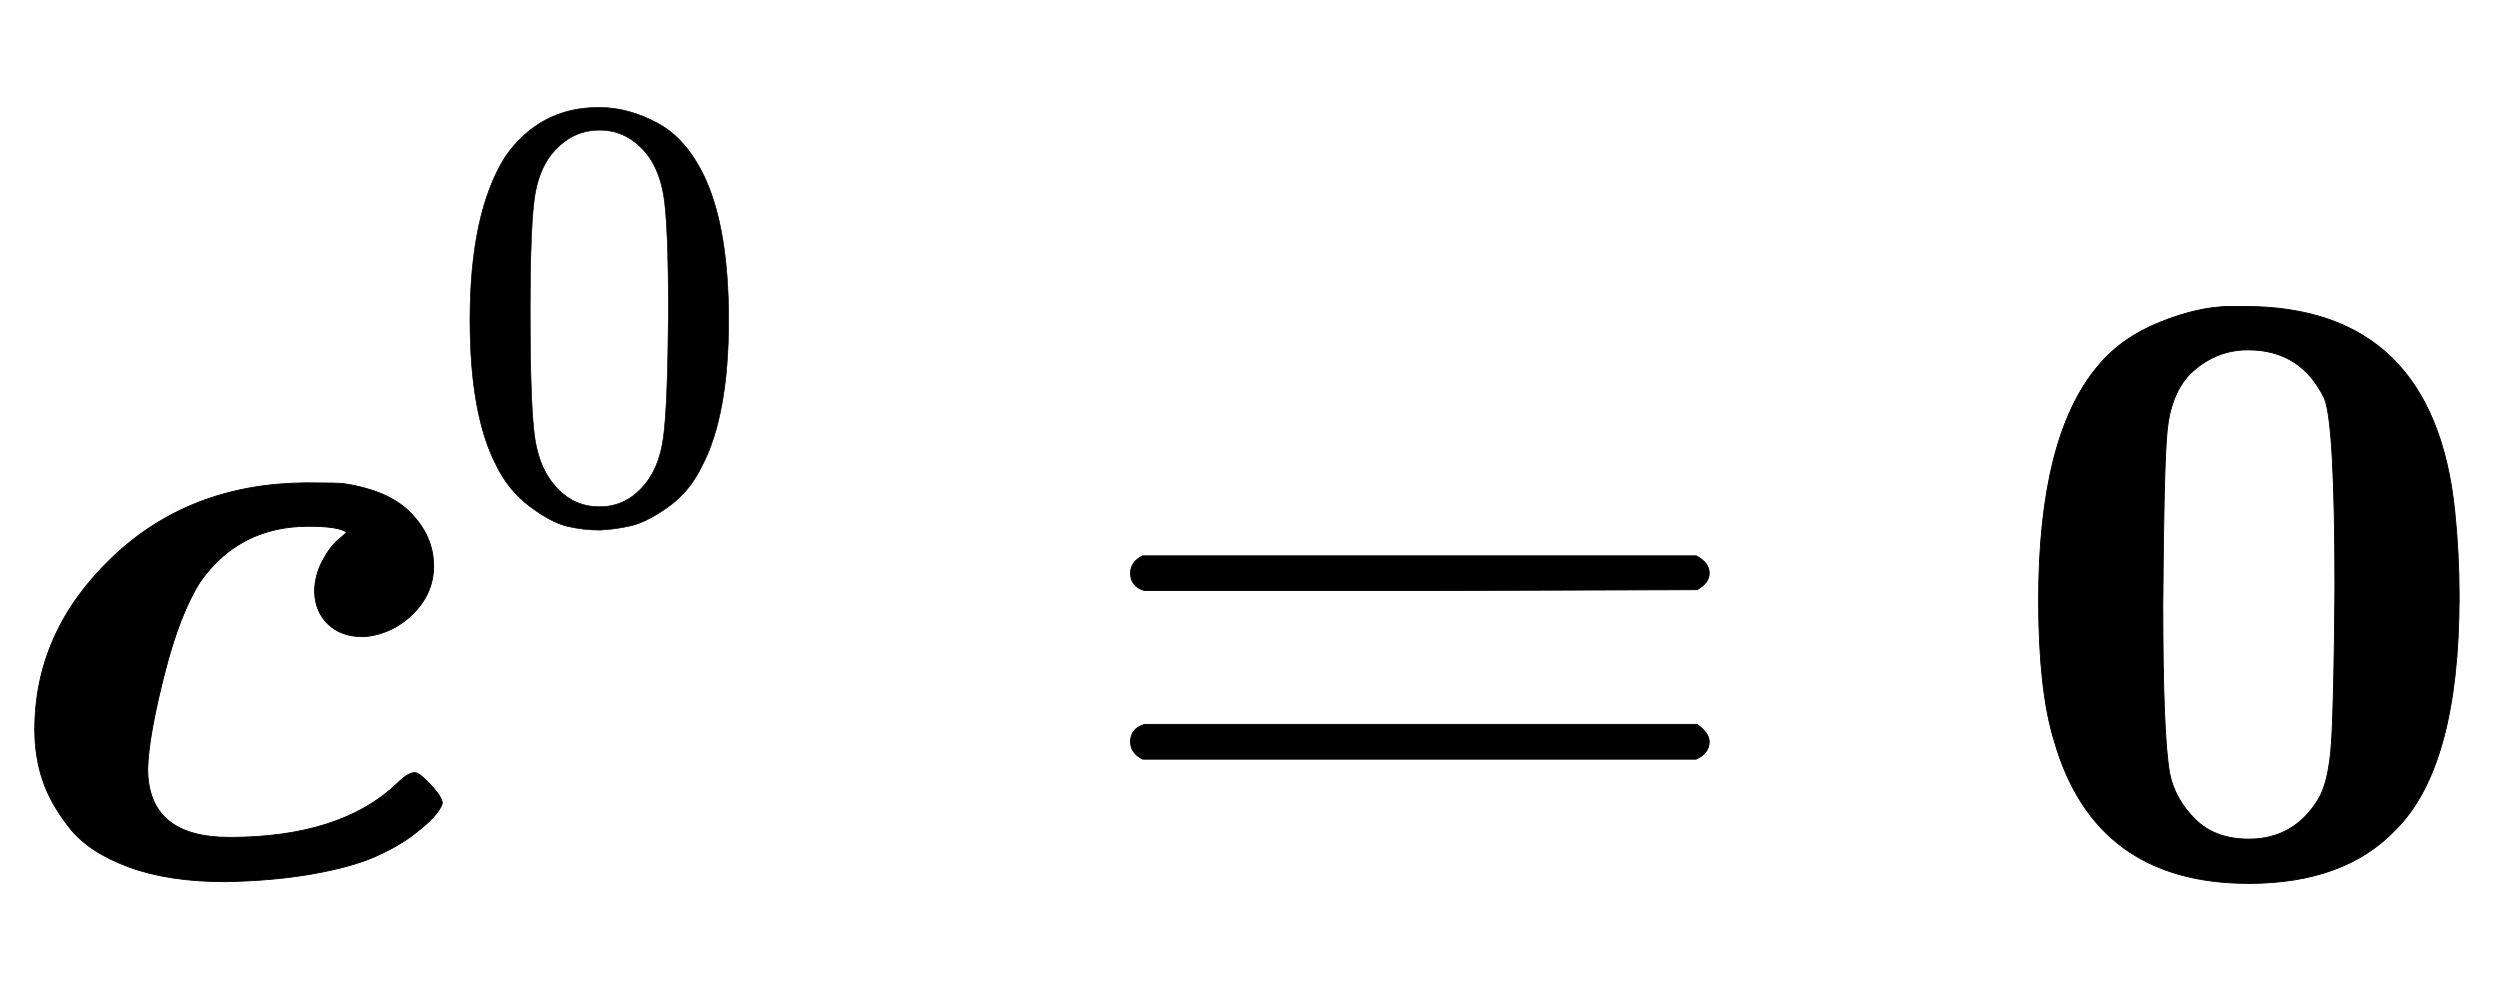 <svg xmlns:xlink="http://www.w3.org/1999/xlink" width="6.682ex" height="2.676ex" style="vertical-align: -0.338ex;" viewBox="0 -1006.6 2877 1152.1" role="img" focusable="false" xmlns="http://www.w3.org/2000/svg" aria-labelledby="MathJax-SVG-1-Title">
<title id="MathJax-SVG-1-Title">\boldsymbol{c}^0=\boldsymbol{0}</title>
<defs aria-hidden="true">
<path stroke-width="1" id="E1-MJMATHBI-63" d="M362 325Q362 344 371 361T390 386L399 394Q390 401 355 401Q276 401 231 338Q207 301 189 230T170 122Q170 43 264 43Q392 43 457 105Q472 120 480 117Q486 114 497 102T509 83Q509 79 502 70T477 47T432 21T360 1T259 -8Q194 -8 148 9T80 54T49 109T40 167Q40 280 129 365T352 451Q390 451 396 450Q448 442 473 416T499 358T477 302T421 274H417Q393 274 378 288T362 325Z"></path>
<path stroke-width="1" id="E1-MJMAIN-30" d="M96 585Q152 666 249 666Q297 666 345 640T423 548Q460 465 460 320Q460 165 417 83Q397 41 362 16T301 -15T250 -22Q224 -22 198 -16T137 16T82 83Q39 165 39 320Q39 494 96 585ZM321 597Q291 629 250 629Q208 629 178 597Q153 571 145 525T137 333Q137 175 145 125T181 46Q209 16 250 16Q290 16 318 46Q347 76 354 130T362 333Q362 478 354 524T321 597Z"></path>
<path stroke-width="1" id="E1-MJMAIN-3D" d="M56 347Q56 360 70 367H707Q722 359 722 347Q722 336 708 328L390 327H72Q56 332 56 347ZM56 153Q56 168 72 173H708Q722 163 722 153Q722 140 707 133H70Q56 140 56 153Z"></path>
<path stroke-width="1" id="E1-MJMAINB-30" d="M266 654H280H282Q500 654 524 418Q529 370 529 320Q529 125 456 52Q397 -10 287 -10Q110 -10 63 154Q45 212 45 316Q45 504 113 585Q140 618 185 636T266 654ZM374 548Q347 604 286 604Q247 604 218 575Q197 552 193 511T188 311Q188 159 196 116Q202 87 225 64T287 41Q339 41 367 87Q379 107 382 152T386 329Q386 518 374 548Z"></path>
</defs>
<g stroke="currentColor" fill="currentColor" stroke-width="0" transform="matrix(1 0 0 -1 0 0)" aria-hidden="true">
 <use xlink:href="#E1-MJMATHBI-63" x="0" y="0"></use>
 <use transform="scale(0.707)" xlink:href="#E1-MJMAIN-30" x="726" y="583"></use>
 <use xlink:href="#E1-MJMAIN-3D" x="1245" y="0"></use>
 <use xlink:href="#E1-MJMAINB-30" x="2301" y="0"></use>
</g>
</svg>